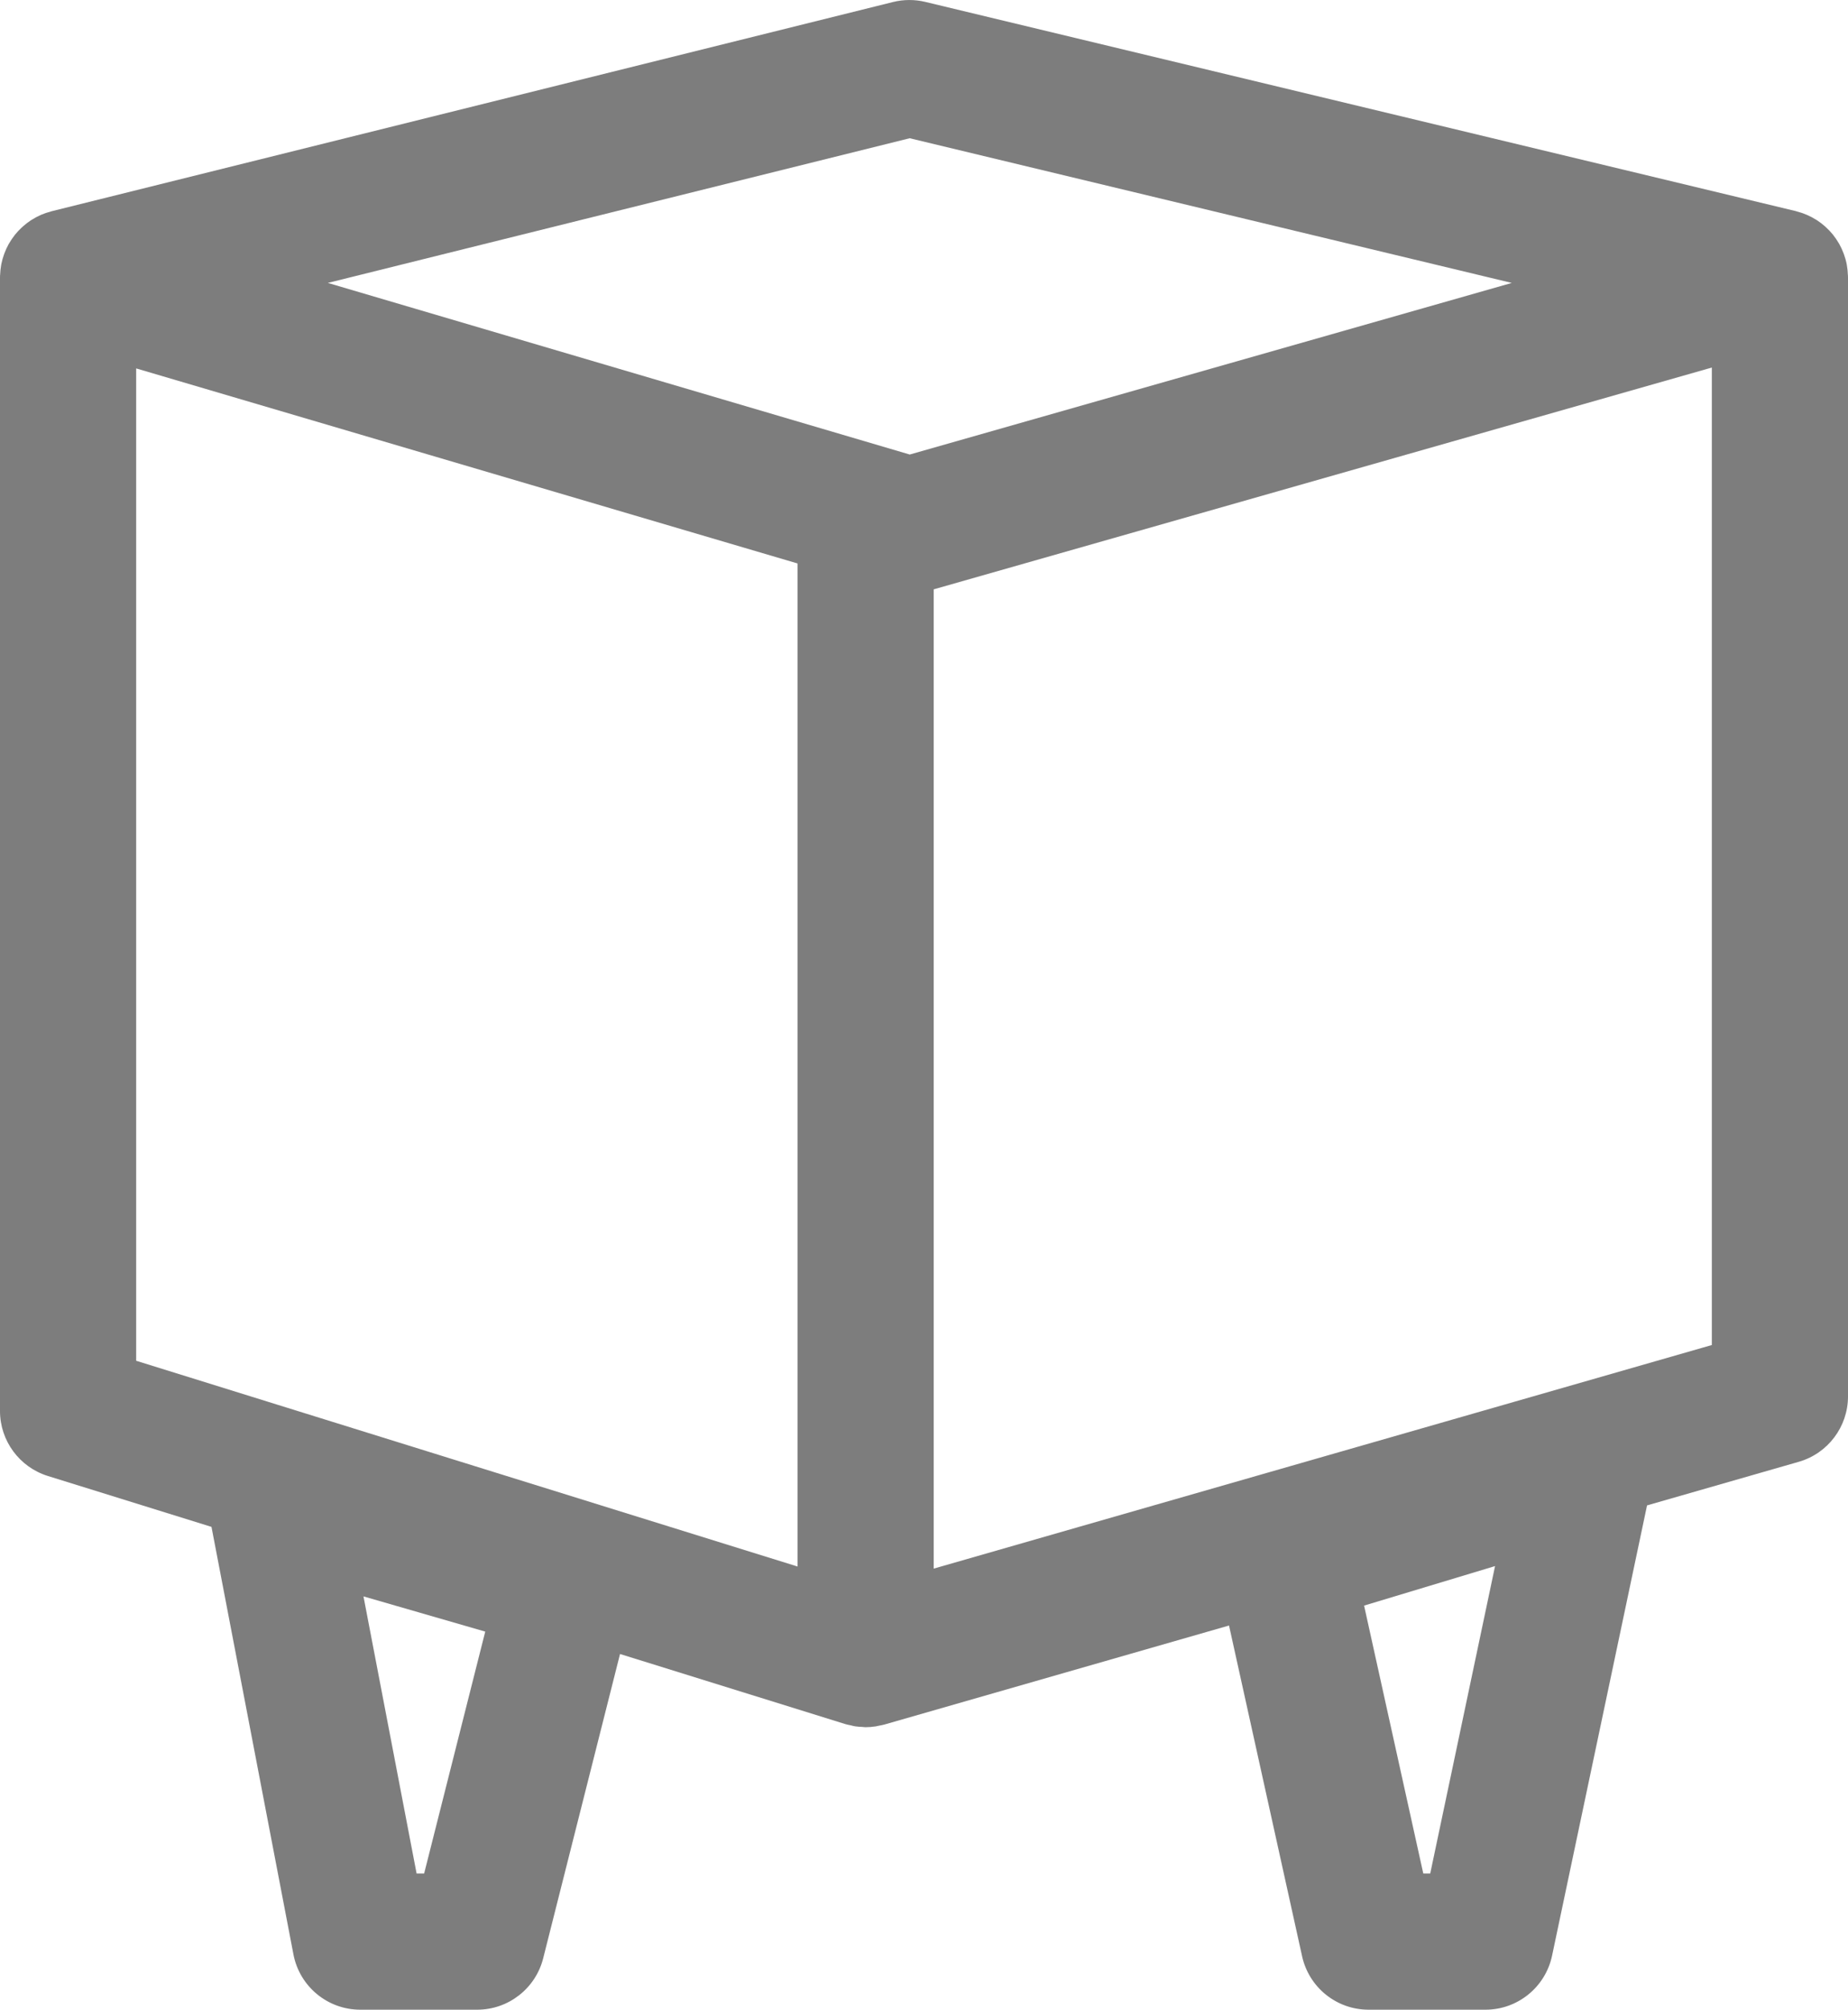 <?xml version="1.0" encoding="utf-8"?>
<!-- Generator: Adobe Illustrator 15.1.0, SVG Export Plug-In . SVG Version: 6.00 Build 0)  -->
<!DOCTYPE svg PUBLIC "-//W3C//DTD SVG 1.1//EN" "http://www.w3.org/Graphics/SVG/1.1/DTD/svg11.dtd">
<svg version="1.1" id="Слой_1" xmlns="http://www.w3.org/2000/svg" xmlns:xlink="http://www.w3.org/1999/xlink" x="0px" y="0px"
	 width="190px" height="206.536px" viewBox="-0.5 -12.322 190 206.536" enable-background="new -0.5 -12.322 190 206.536"
	 xml:space="preserve">
<g id="Слой_1_1_">
</g>
<path fill="#7D7D7D" d="M189.495,16.08c0-0.017,0.003-0.032,0.003-0.048c-0.001-0.034-0.01-0.066-0.011-0.1
	c-0.012-0.341-0.046-0.677-0.105-1.004c-0.005-0.029-0.008-0.06-0.014-0.089c-0.066-0.345-0.163-0.678-0.278-1.003
	c-0.019-0.052-0.037-0.103-0.057-0.154c-0.122-0.32-0.265-0.63-0.431-0.926c-0.019-0.033-0.039-0.063-0.058-0.096
	c-0.168-0.288-0.354-0.562-0.559-0.821c-0.018-0.022-0.033-0.046-0.051-0.067c-0.212-0.261-0.445-0.502-0.691-0.729
	c-0.046-0.043-0.092-0.085-0.14-0.127c-0.25-0.219-0.514-0.421-0.793-0.603c-0.041-0.027-0.084-0.05-0.126-0.076
	c-0.602-0.375-1.264-0.658-1.97-0.836c-0.028-0.007-0.053-0.02-0.081-0.027l-89.5-21.5c-1.093-0.264-2.232-0.258-3.324,0.013
	l-86.5,21.5c-0.03,0.007-0.057,0.021-0.086,0.029c-0.345,0.09-0.681,0.201-1.003,0.34c-0.02,0.009-0.038,0.019-0.058,0.028
	c-0.308,0.137-0.603,0.297-0.885,0.475C2.74,10.281,2.7,10.303,2.662,10.328c-0.276,0.181-0.535,0.383-0.782,0.601
	c-0.051,0.045-0.1,0.09-0.15,0.136c-0.24,0.224-0.467,0.461-0.674,0.717c-0.024,0.03-0.046,0.063-0.07,0.094
	c-0.198,0.253-0.378,0.521-0.541,0.8c-0.018,0.031-0.039,0.061-0.056,0.093c-0.164,0.293-0.303,0.6-0.424,0.917
	c-0.021,0.055-0.041,0.109-0.06,0.165c-0.113,0.32-0.208,0.648-0.273,0.987c-0.007,0.035-0.01,0.071-0.017,0.106
	c-0.056,0.317-0.09,0.642-0.102,0.972c-0.001,0.038-0.011,0.074-0.012,0.113c0,0.019,0.003,0.036,0.003,0.055
	c0,0.033-0.005,0.064-0.005,0.096v116.5c0,3.065,1.994,5.774,4.921,6.685l16.824,5.231l8.426,43.938
	c0.632,3.298,3.517,5.682,6.875,5.682h12.015c3.206,0,6.001-2.178,6.787-5.285l7.901-31.271l23.173,7.206
	c0.173,0.054,0.35,0.081,0.525,0.12c0.159,0.037,0.314,0.084,0.476,0.109c0.25,0.039,0.5,0.05,0.75,0.062
	c0.109,0.005,0.214,0.026,0.324,0.026c0.346,0,0.694-0.031,1.044-0.084c0.116-0.018,0.228-0.05,0.342-0.073
	c0.183-0.037,0.367-0.064,0.55-0.117l35.429-10.176l7.514,33.994c0.709,3.206,3.551,5.489,6.835,5.489h12.015
	c3.309,0,6.166-2.317,6.85-5.555l9.764-46.273l15.595-4.479c3-0.861,5.067-3.605,5.067-6.728v-115
	C189.5,16.145,189.495,16.113,189.495,16.08z M43.109,180.214h-0.778l-5.46-28.474l12.519,3.618L43.109,180.214z M146.548,180.214
	h-0.716l-6.085-27.528l13.465-4.061L146.548,180.214z M93.028,1.885l61.902,14.87L93.033,34.39L33.206,16.754L93.028,1.885z
	 M13.5,25.54l68,20.046v103.084l-68-21.146V25.54z M95.5,148.885V48.244l80-22.793v100.455L95.5,148.885z"/>
</svg>
